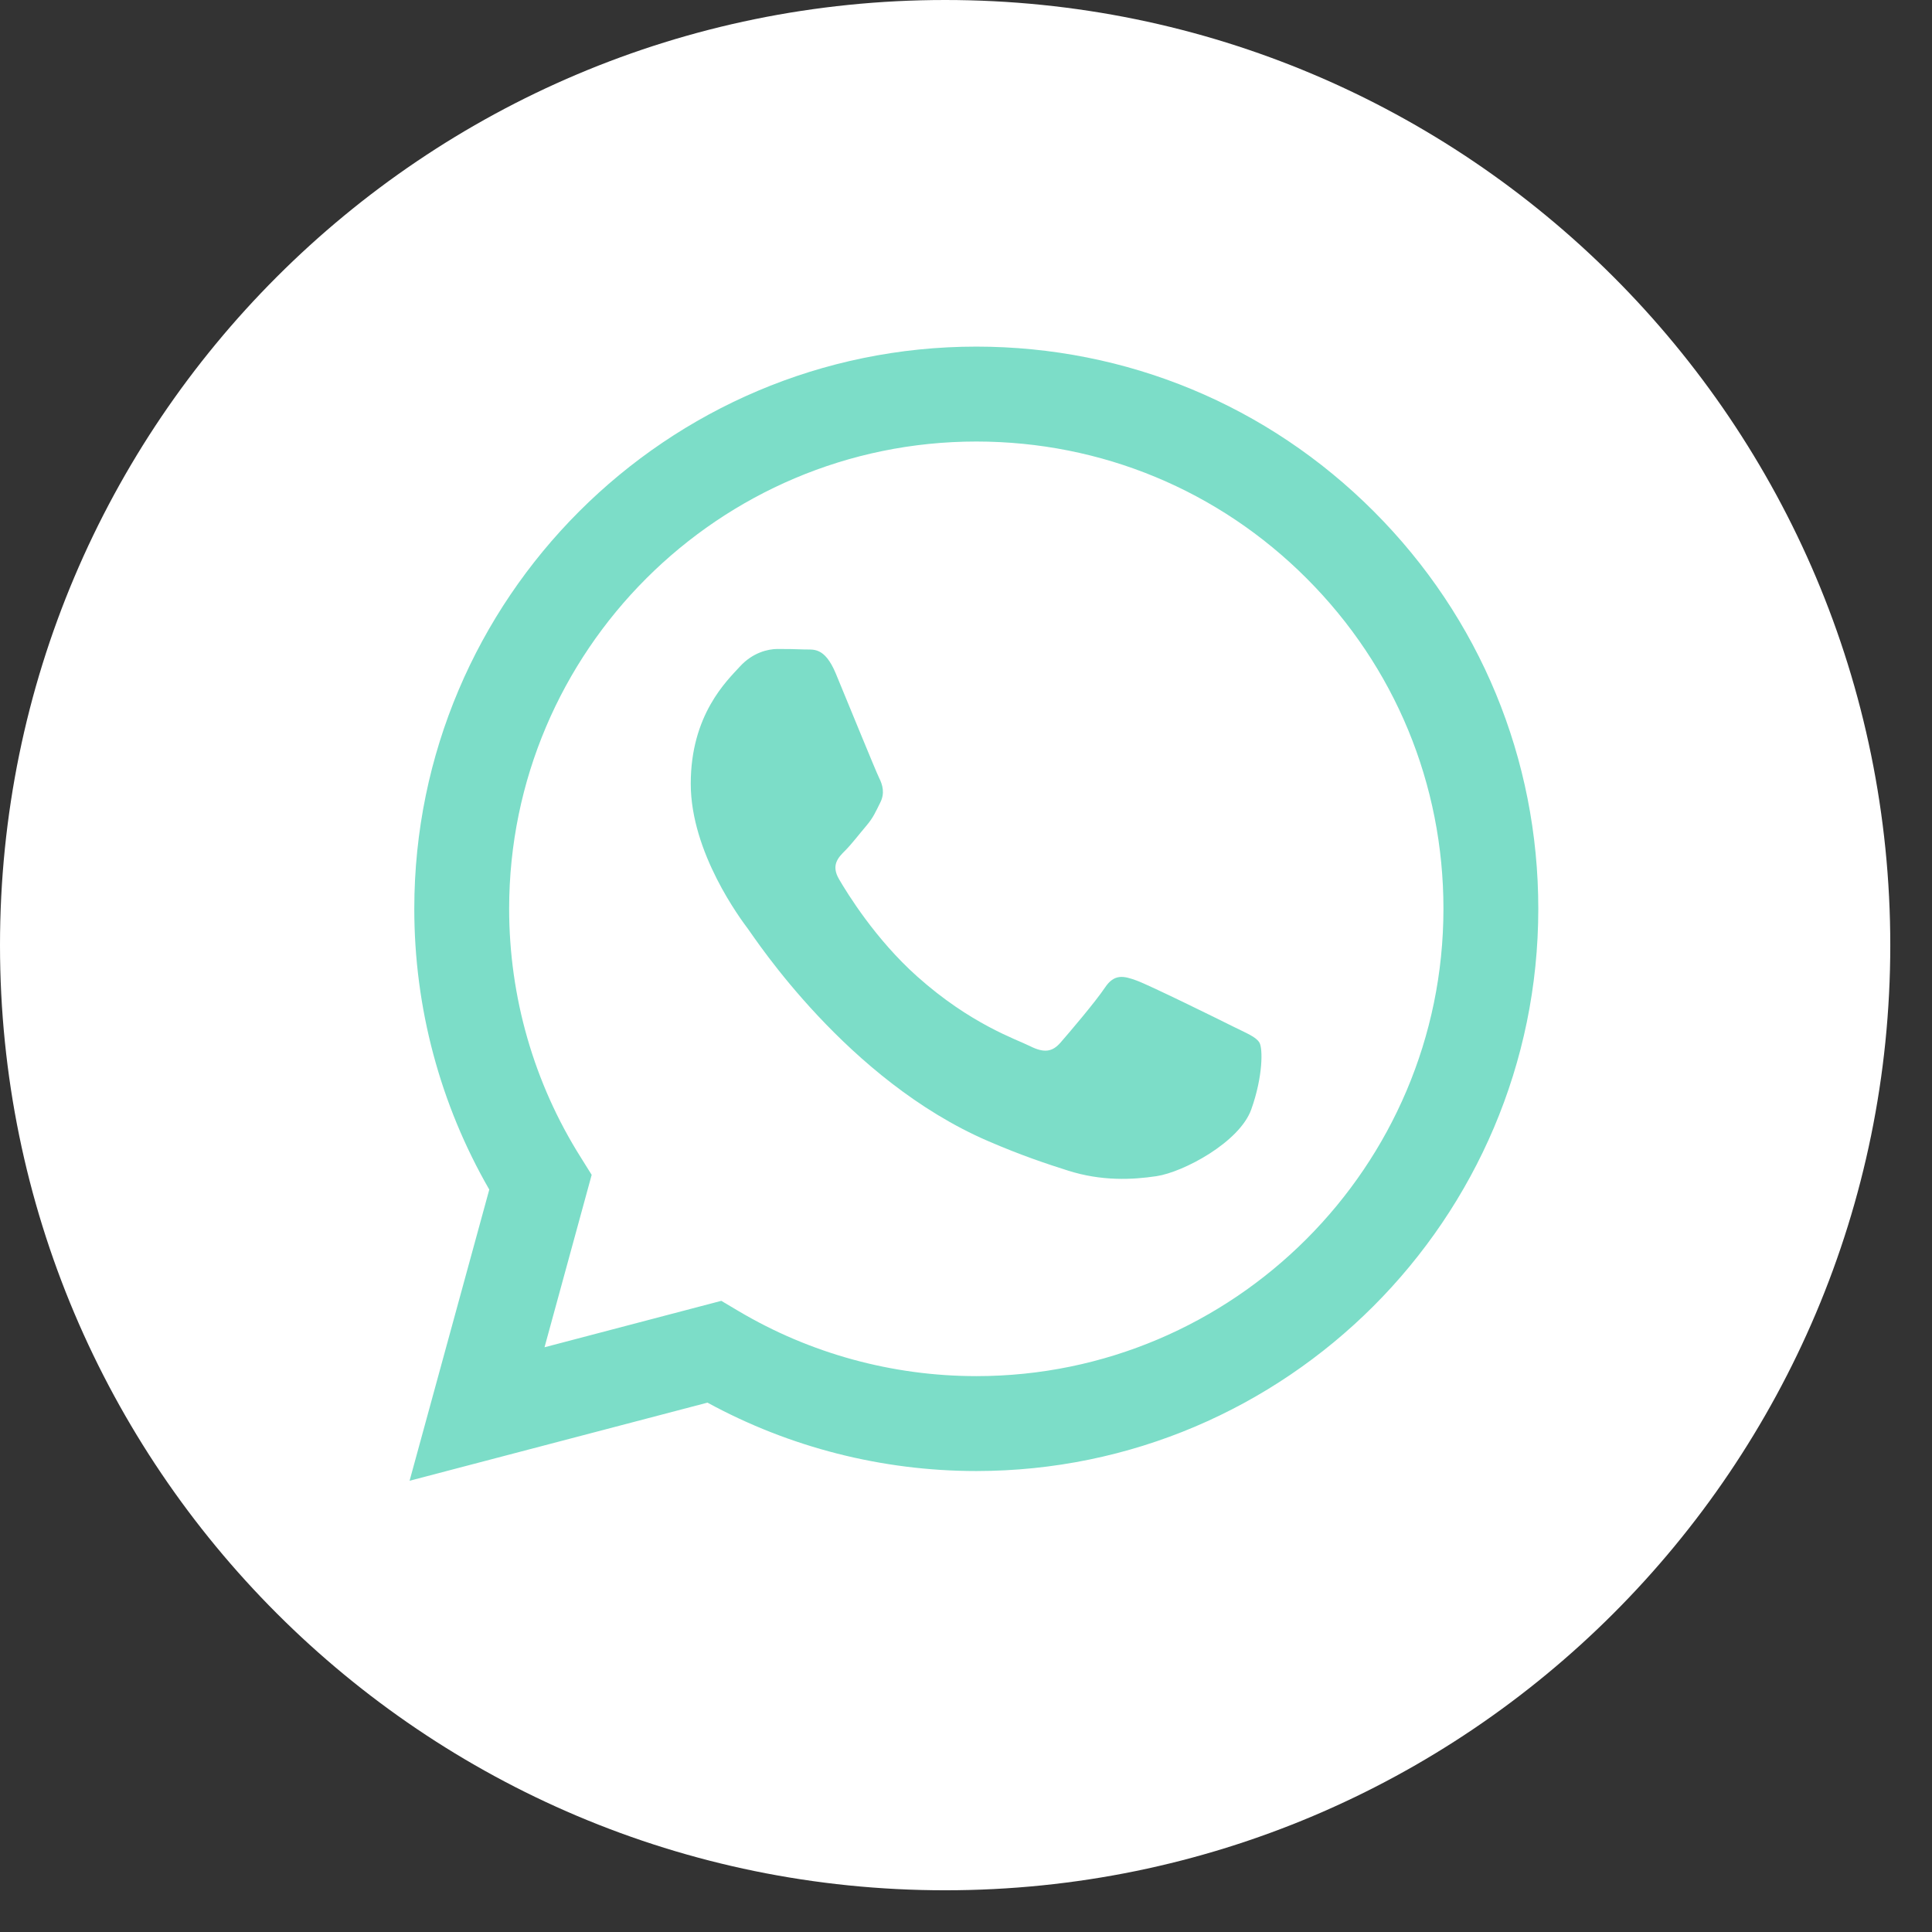 <?xml version="1.0" encoding="UTF-8"?> <svg xmlns="http://www.w3.org/2000/svg" width="32" height="32" viewBox="0 0 32 32" fill="none"><rect x="0" y="0" width="32" height="32" fill="#333333" stroke="none"/><path d="M15.655 31.309C24.3 31.309 31.309 24.3 31.309 15.655C31.309 7.009 24.3 0 15.655 0C7.009 0 0 7.009 0 15.655C0 24.3 7.009 31.309 15.655 31.309Z" fill="white"></path><path d="M16.171 5.741C18.661 5.742 20.998 6.712 22.755 8.471C24.513 10.231 25.48 12.569 25.479 15.056C25.477 20.187 21.303 24.363 16.171 24.365H16.167C14.609 24.364 13.078 23.974 11.718 23.232L6.784 24.526L8.104 19.703C7.29 18.291 6.861 16.69 6.862 15.049C6.864 9.917 11.04 5.741 16.171 5.741ZM16.173 7.313C11.906 7.313 8.435 10.784 8.433 15.049C8.433 16.511 8.842 17.935 9.617 19.166L9.8 19.459L9.019 22.315L11.947 21.546L12.23 21.714C13.418 22.419 14.779 22.792 16.168 22.793H16.171C20.435 22.793 23.906 19.321 23.908 15.055C23.909 12.988 23.105 11.044 21.644 9.582C20.183 8.119 18.24 7.314 16.173 7.313ZM13.321 10.757C13.464 10.764 13.655 10.703 13.844 11.157C14.038 11.623 14.503 12.768 14.561 12.884C14.619 13.001 14.658 13.136 14.581 13.291C14.503 13.447 14.464 13.543 14.348 13.679C14.232 13.815 14.104 13.983 14 14.087C13.883 14.203 13.761 14.329 13.897 14.562C14.033 14.795 14.5 15.557 15.191 16.173C16.079 16.966 16.829 17.211 17.062 17.328C17.294 17.444 17.43 17.424 17.565 17.269C17.701 17.114 18.147 16.59 18.302 16.357C18.457 16.125 18.613 16.163 18.826 16.241C19.04 16.319 20.182 16.881 20.415 16.998C20.647 17.114 20.802 17.172 20.86 17.269C20.918 17.366 20.919 17.832 20.725 18.375C20.531 18.919 19.602 19.414 19.155 19.481C18.754 19.541 18.247 19.566 17.69 19.389C17.352 19.282 16.919 19.139 16.364 18.899C14.031 17.892 12.507 15.543 12.39 15.387C12.274 15.232 11.441 14.126 11.441 12.981C11.441 11.836 12.041 11.274 12.255 11.04C12.467 10.808 12.72 10.75 12.875 10.749C13.03 10.749 13.185 10.751 13.321 10.757Z" fill="#7CDDC8"></path></svg> 